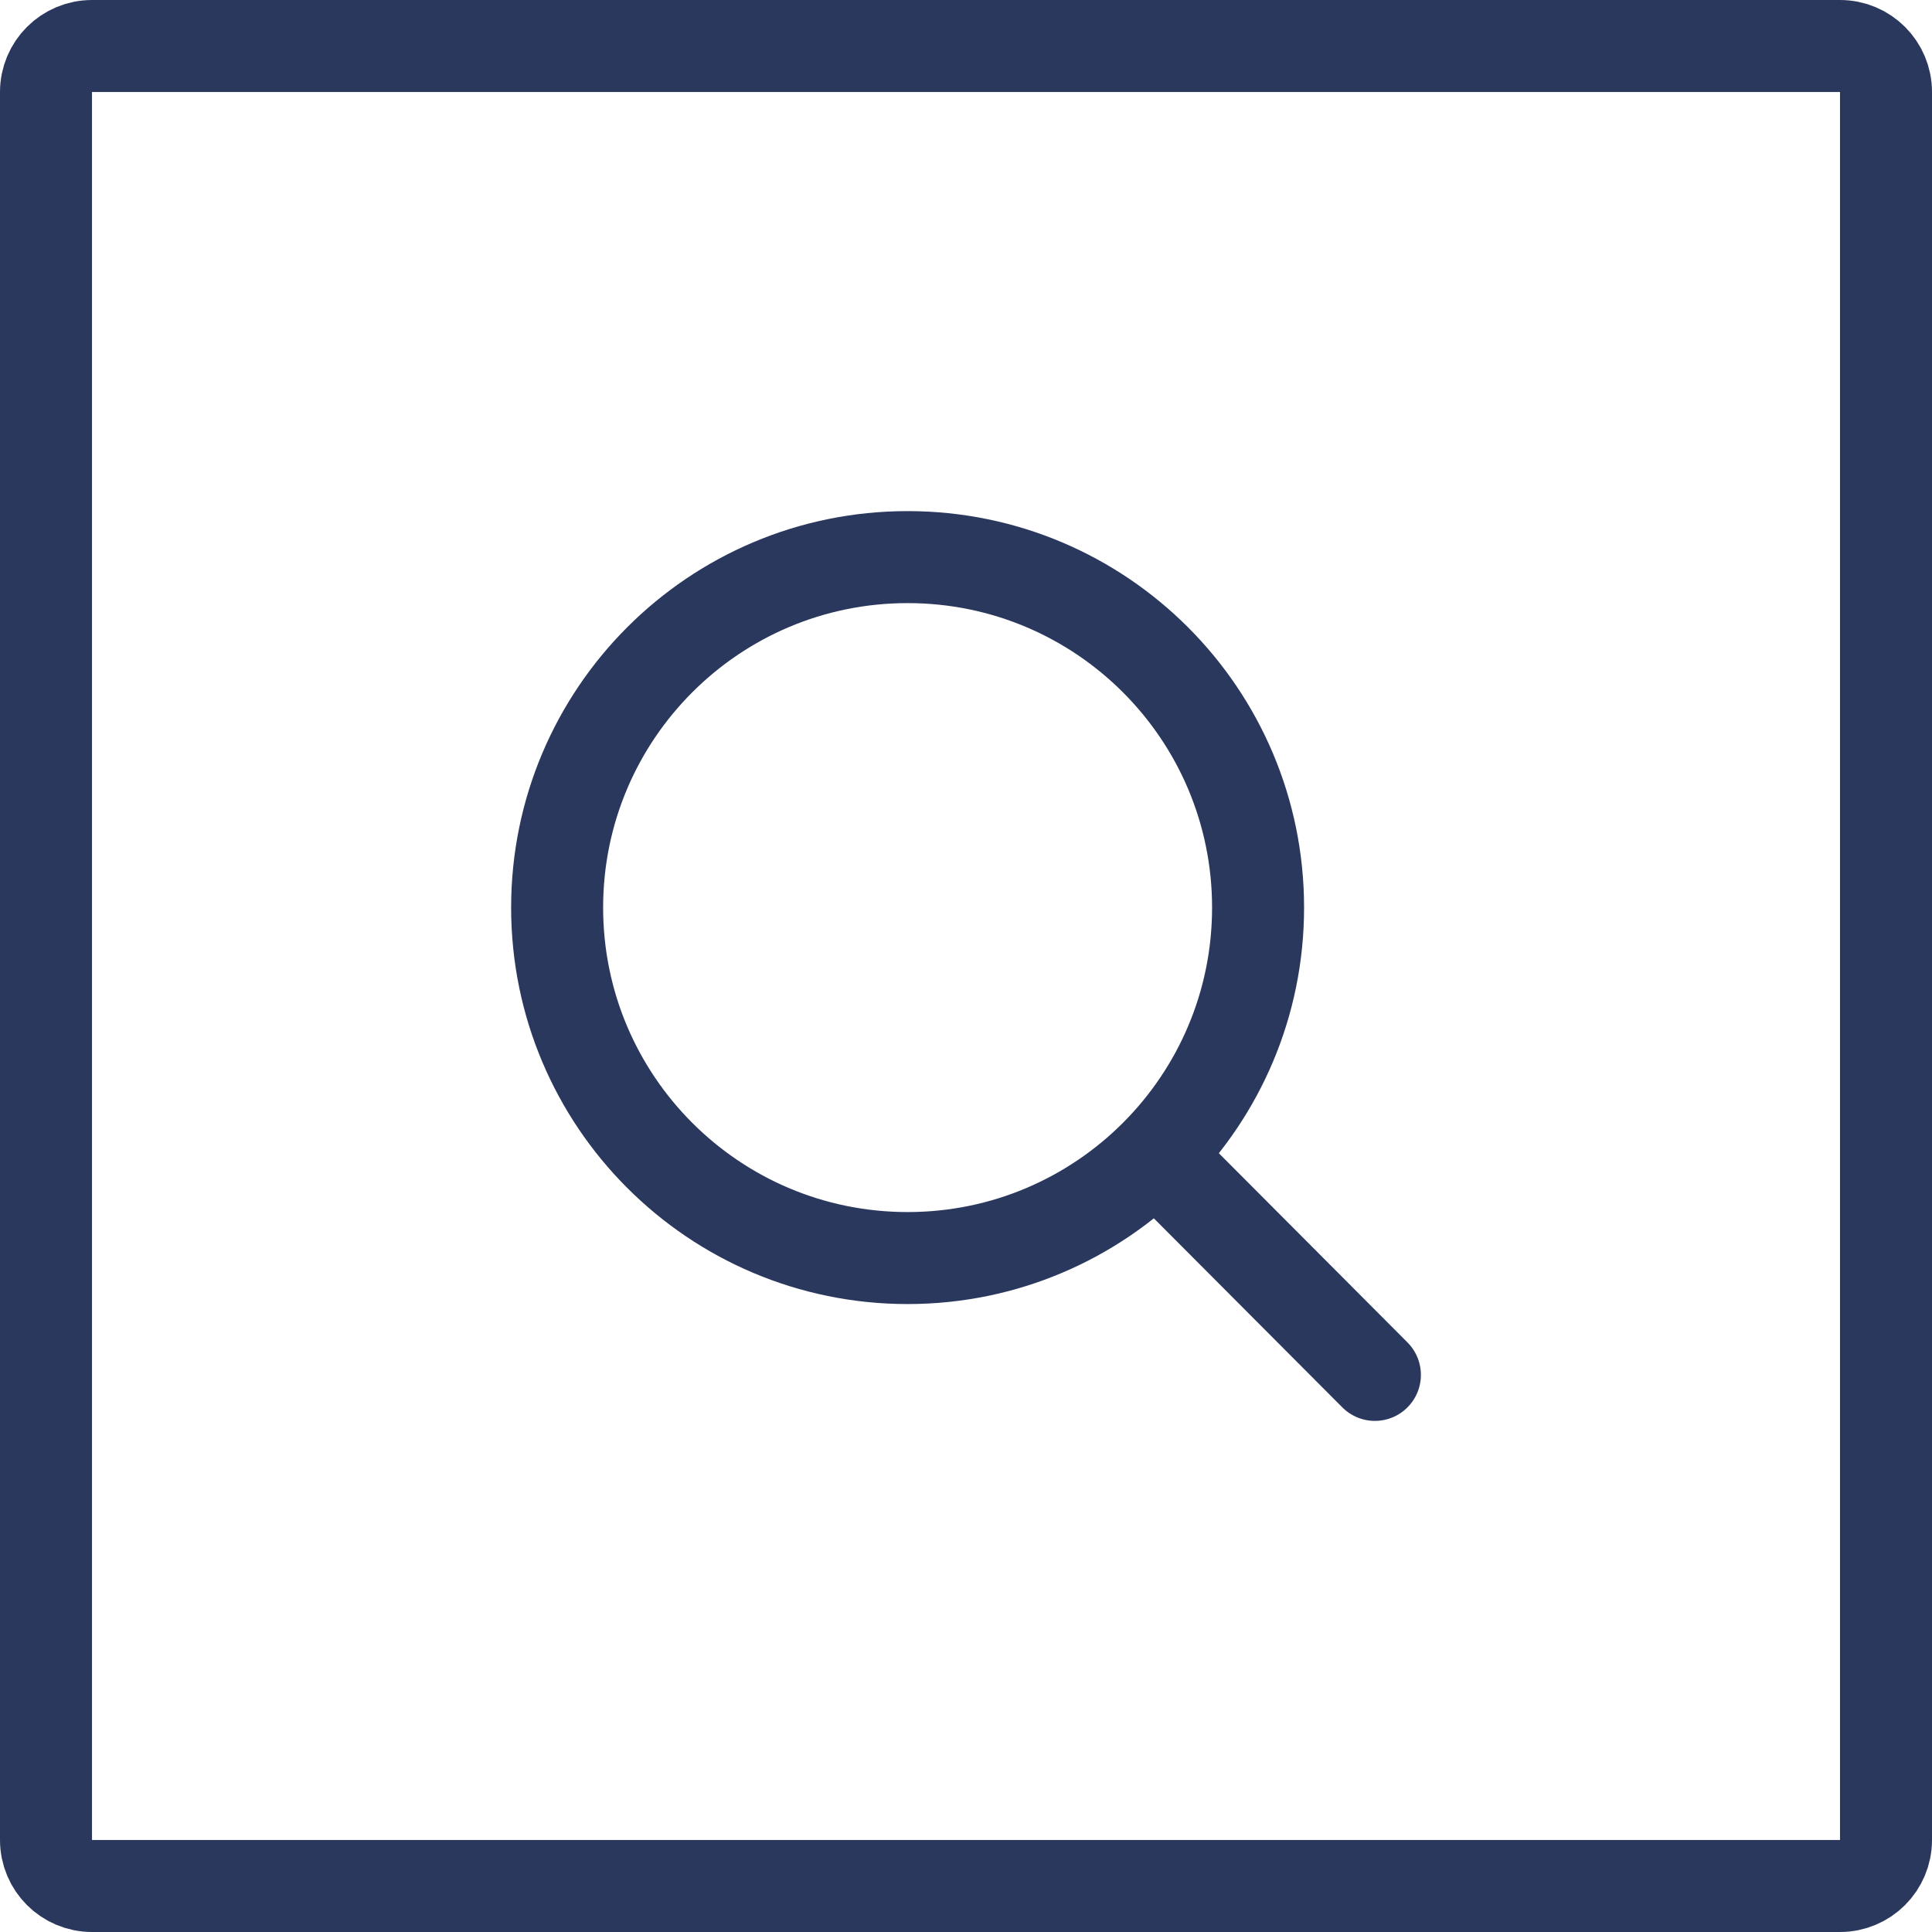 <svg xmlns="http://www.w3.org/2000/svg" width="84" height="84" viewBox="0 0 84 84" fill="none"><path d="M2 80V4C2 2.895 2.895 2 4 2H80C81.105 2 82 2.895 82 4V80C82 81.105 81.105 82 80 82H4C2.895 82 2 81.105 2 80Z" stroke="#2A385E" stroke-width="4"></path><path d="M50.25 50.221C52.999 47.465 54.699 43.661 54.699 39.46C54.699 31.044 47.877 24.222 39.461 24.222C31.045 24.222 24.223 31.044 24.223 39.46C24.223 47.876 31.045 54.698 39.461 54.698C43.676 54.698 47.491 52.987 50.25 50.221ZM50.25 50.221L59.778 59.778" stroke="#2A385E" stroke-width="4" stroke-linecap="round" stroke-linejoin="round"></path></svg>